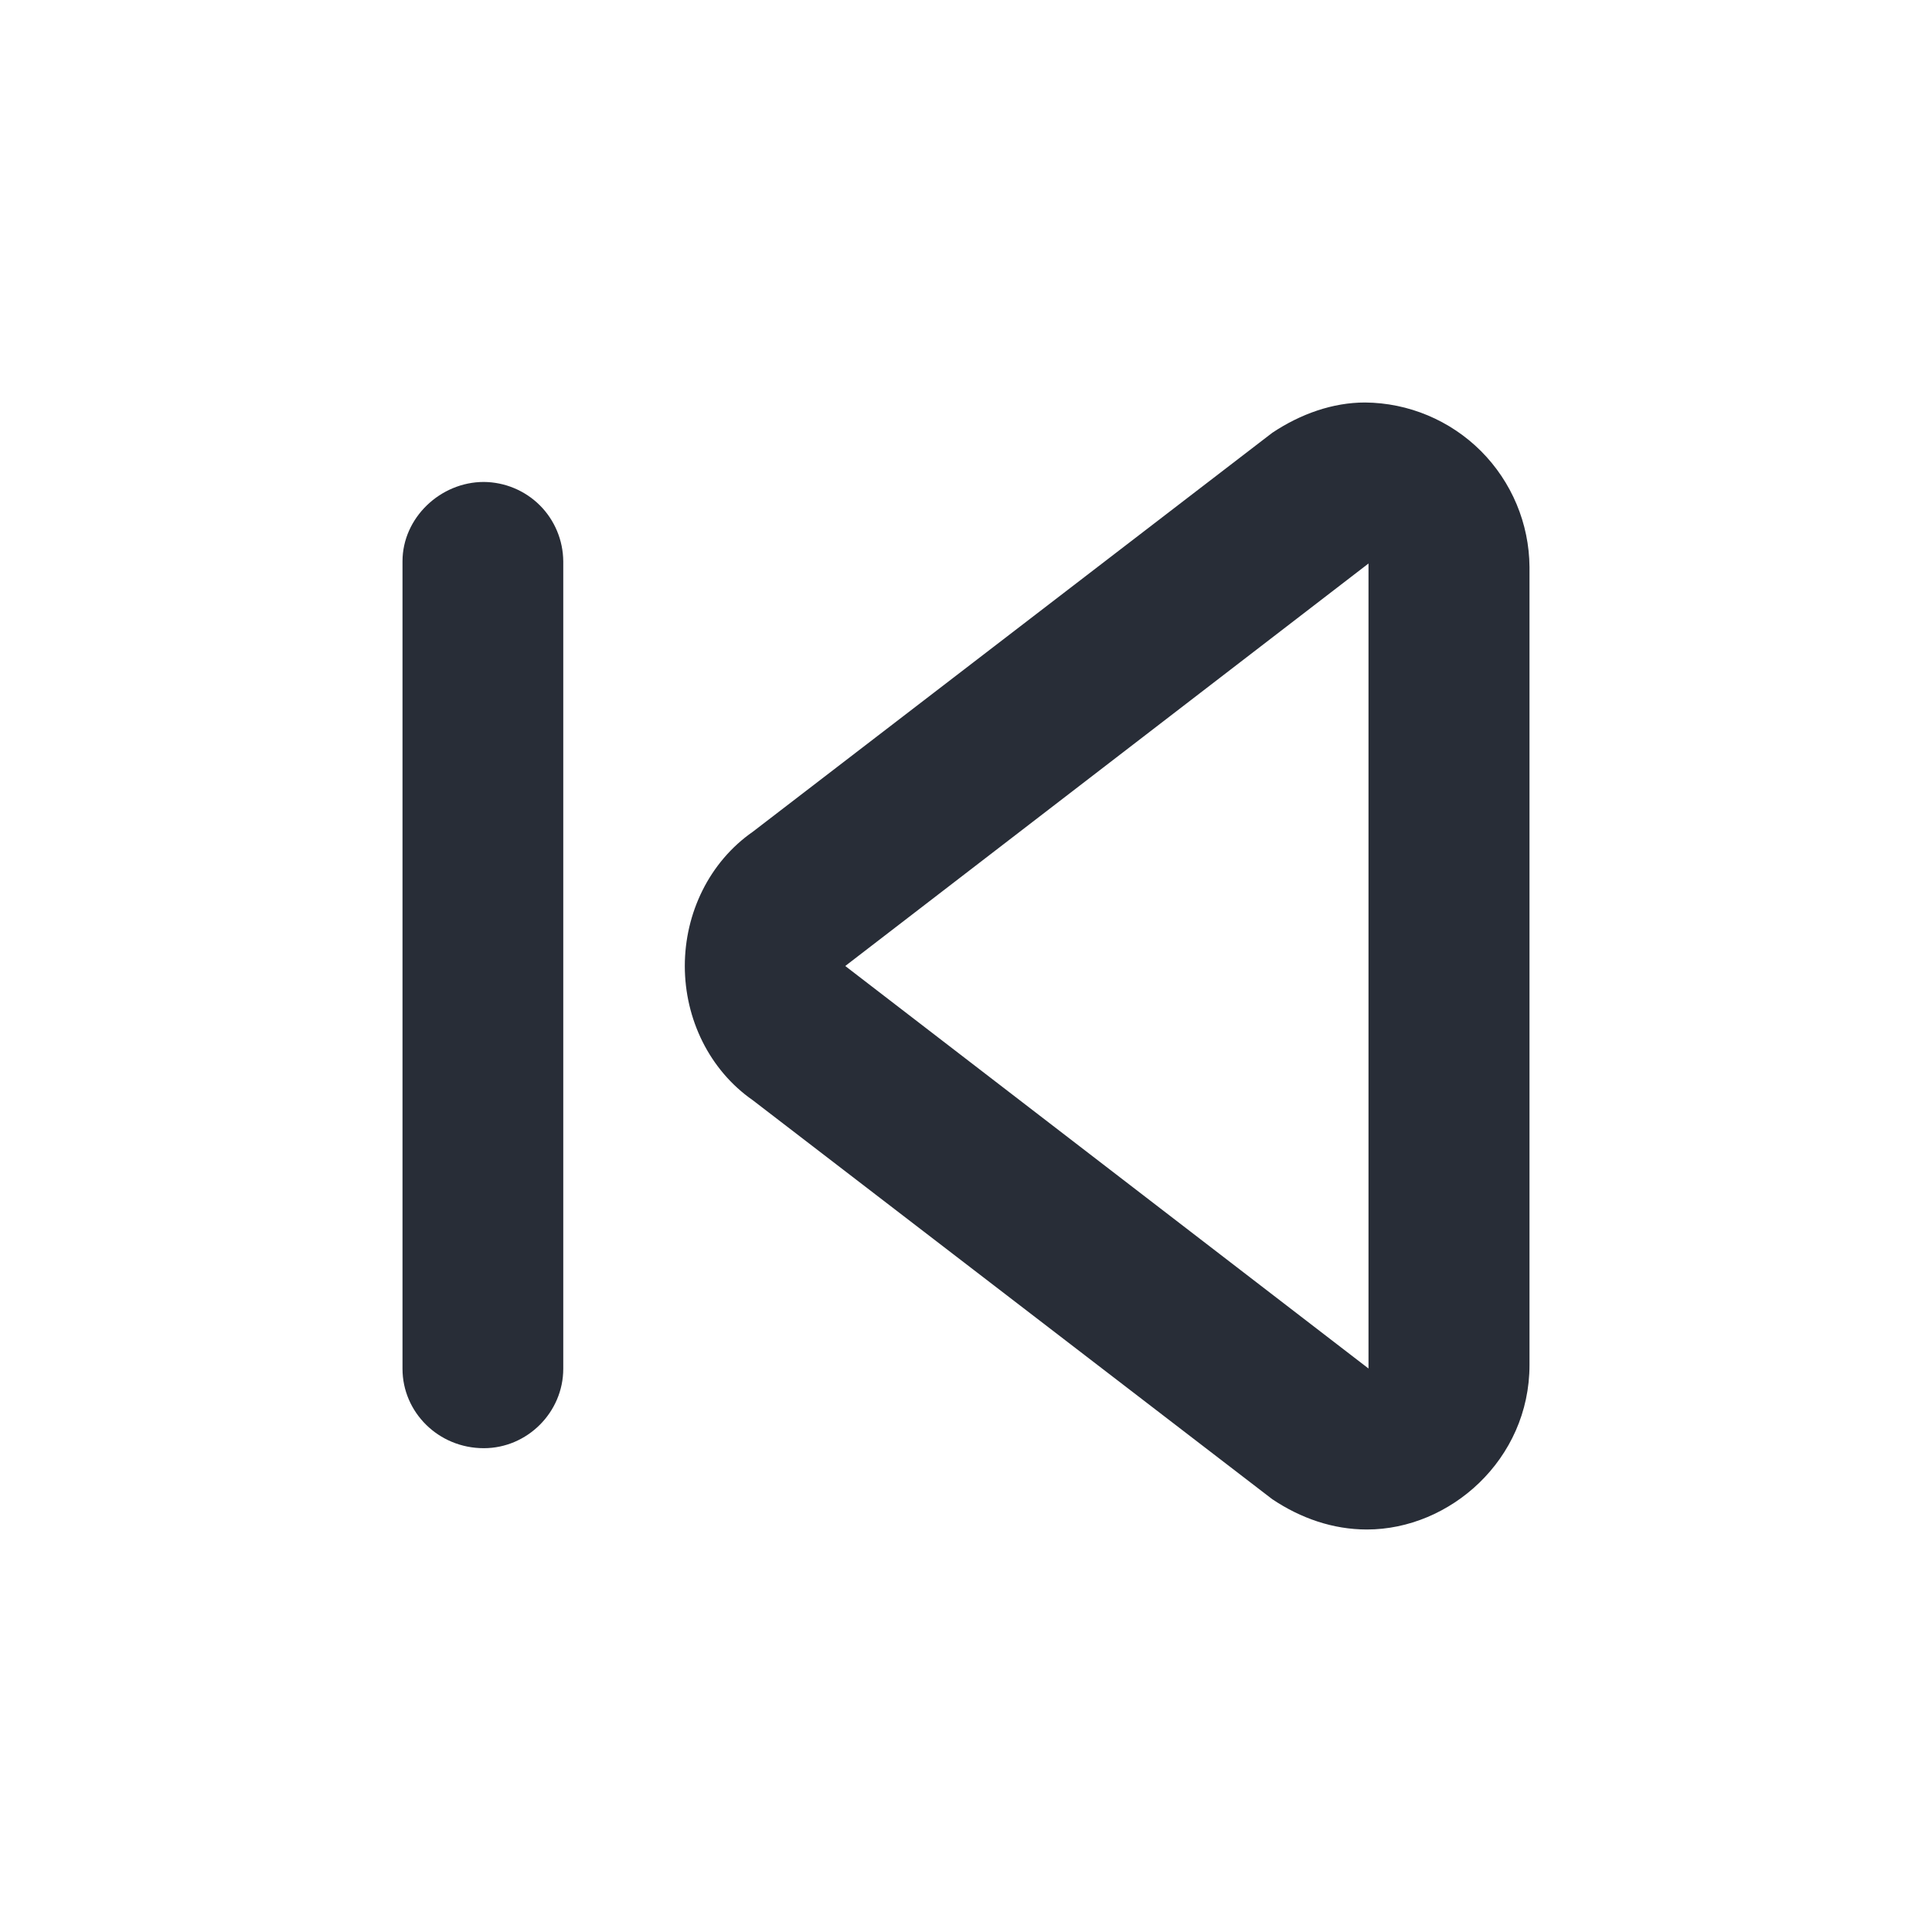 <svg width="24" height="24" viewBox="0 0 24 24" fill="none" xmlns="http://www.w3.org/2000/svg">
<g clip-path="url(#clip0_8375_4031)">
<path fill-rule="evenodd" clip-rule="evenodd" d="M16.956 5C17.497 5.004 18.014 5.221 18.397 5.603C18.779 5.986 18.996 6.503 19 7.044V16.956C19 18.131 18.013 19 16.98 19C16.557 19 16.158 18.86 15.805 18.624L9.352 13.668C8.812 13.292 8.507 12.658 8.507 12C8.507 11.342 8.812 10.708 9.352 10.332L15.805 5.376C16.158 5.141 16.557 5 16.956 5ZM17 7L10.5 12L17 17V7ZM6.997 17.003V6.973C6.995 6.712 6.891 6.462 6.706 6.277C6.521 6.093 6.271 5.989 6.01 5.987C5.47 5.987 5 6.433 5 6.973V17.003C5 17.543 5.446 17.99 6.01 17.99C6.55 17.99 6.997 17.544 6.997 17.003Z" fill="#282D37"/>
</g>
<defs>
<clipPath id="clip0_8375_4031">
<rect width="24" height="24" fill="white"/>
</clipPath>
</defs>
</svg>
